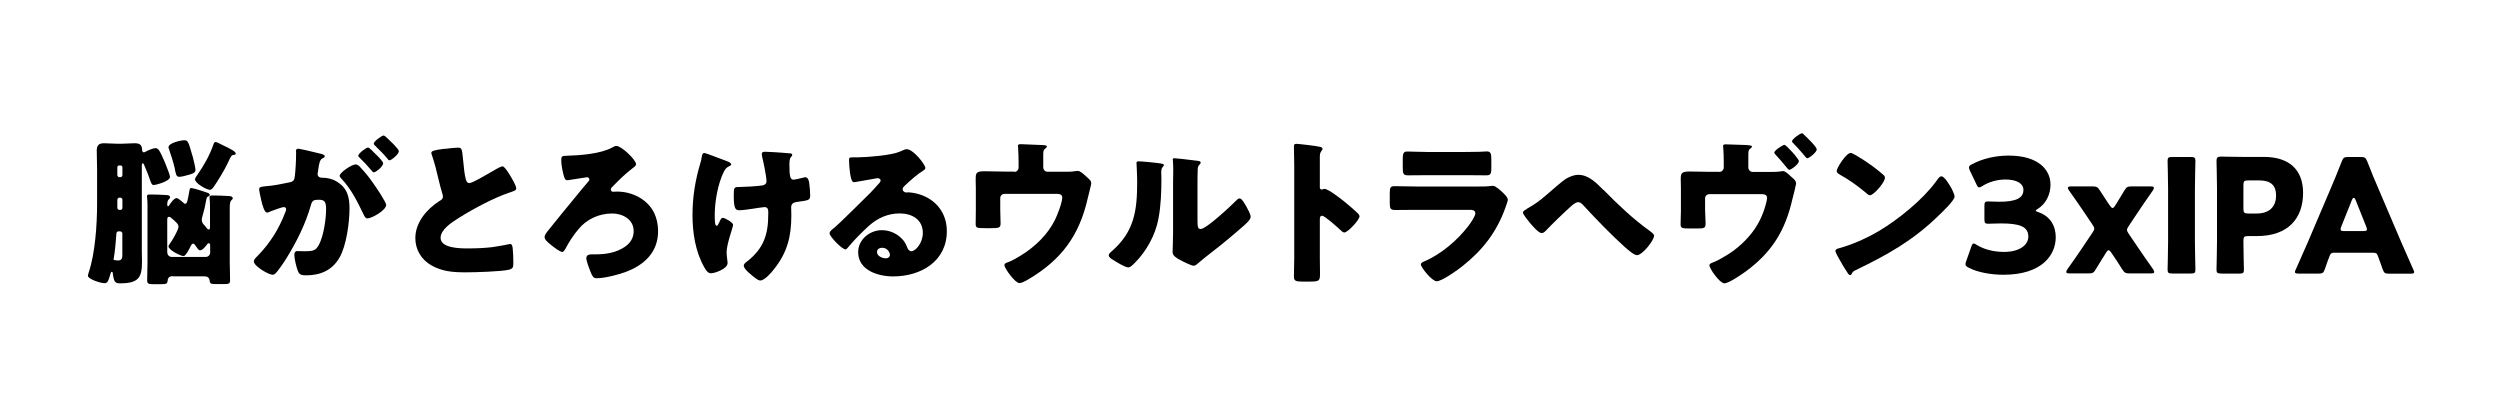 <?xml version="1.0" encoding="UTF-8"?>
<svg id="_レイヤー_9" data-name="レイヤー_9" xmlns="http://www.w3.org/2000/svg" viewBox="0 0 300 50">
  <path d="M11.65,24.48v-4.16c0-.76-.04-1.5-.04-2.26,0-.65.27-.87.89-.87.55,0,1.08.06,1.63.06h.4c.53,0,1.06-.06,1.6-.06s.91.09.93.84c0,.13.08.25.21.25.08,0,.13-.04.21-.08.27-.15.87-.42,1.18-.42.34,0,.51.27,1.14,1.73.02.06.06.17.11.28.19.47.49,1.25.49,1.44,0,.53-1.71.97-1.94.97-.25,0-.3-.15-.53-.82-.13-.36-.32-.89-.65-1.63-.04-.08-.08-.15-.15-.15-.1,0-.11.11-.11.32v10.11c0,.47.02.93.02,1.41,0,1.9-.44,2.56-2.66,2.56-.57,0-.72-.19-.85-1.23,0-.08-.02-.15-.11-.15s-.11.08-.13.13c-.32,1.16-.44,1.23-.76,1.23-.48,0-1.98-.49-1.98-.89,0-.09.08-.34.11-.44.76-2.28.99-5.68.99-8.17ZM14.69,28.06c0-.17-.13-.3-.3-.3h-.15c-.15,0-.25.08-.27.25-.04.72-.19,2.32-.32,3,0,.02-.02.08-.02.1,0,.09.06.11.11.11h.09c.06,0,.21.04.32.04.49,0,.53-.32.53-.63v-2.56ZM14.08,21.01c.02.13.09.25.25.25h.11c.15,0,.25-.11.25-.25v-.93c0-.13-.09-.23-.25-.23h-.11c-.13,0-.25.09-.25.23v.93ZM14.08,24.92c0,.15.11.27.27.27h.09c.15,0,.25-.11.25-.25v-.97c0-.13-.09-.25-.25-.25h-.11c-.15,0-.25.13-.25.27v.93ZM20.77,33.13c-.36,0-.63.15-.65.53-.04.4-.15.44-.84.44h-.95c-.46,0-.67-.04-.67-.44,0-.74.04-1.48.04-2.22v-6.86c0-.59-.06-.85-.06-1.01,0-.23.17-.23.34-.23.51,0,1.35.02,1.88.06.17,0,.55.02.55.27,0,.11-.08.17-.15.25-.19.17-.19.46-.19.68,0,.08.02.15.11.15.06,0,.11-.09.13-.13.19-.27.57-.85.89-.85.17,0,.65.42.8.55.06.08.11.13.21.13.23,0,.29-.23.51-1.52.06-.34.1-.36.23-.36.19,0,.87.21,1.06.27.68.23,1.16.32,1.16.53,0,.11-.09.17-.19.21-.17.06-.19.21-.23.4-.11.66-.27,1.33-.46,1.98-.04.15-.08.27-.08.42,0,.32.17.51.4.74.06.08.11.13.17.21.06.09.15.21.27.21.15,0,.15-.17.15-.3v-2.28c0-.38,0-.78-.04-1.1,0-.06-.02-.11-.02-.17,0-.23.17-.23.34-.23.51,0,1.35.02,1.88.06.17,0,.57.02.57.27,0,.11-.09.17-.17.25-.17.15-.19.53-.19,1.01v6.38c0,.74.04,1.48.04,2.22,0,.4-.19.44-.72.44h-1.03c-.48,0-.68-.04-.7-.4-.04-.38-.27-.53-.65-.53h-3.78ZM20.08,30.3c0,.3.23.53.53.53h4.08c.3,0,.53-.23.53-.53v-.84c0-.11-.02-.27-.17-.27-.11,0-.15.06-.21.15-.17.23-.53.7-.84.7-.17,0-.34-.27-.59-.63-.06-.09-.11-.17-.23-.17-.15,0-.23.15-.29.27-.09.23-.61,1.22-.85,1.22-.38,0-1.82-.74-1.82-1.16,0-.11.11-.25.17-.34.27-.36,1.03-1.63,1.03-2.03,0-.27-.17-.42-.51-.74-.08-.06-.17-.13-.27-.23-.1-.1-.21-.21-.36-.21-.19,0-.21.19-.21.36v3.91ZM23.1,18.69c.08.28.36,1.44.36,1.69,0,.42-.53.51-.86.61-.25.08-.85.23-1.08.23-.4,0-.42-.36-.57-1.1-.17-.76-.44-1.5-.67-2.22-.04-.08-.06-.15-.06-.23,0-.51,1.48-.84,1.9-.84s.49.15.97,1.86ZM27.45,17.78c.21.11.84.4.84.66,0,.15-.25.15-.36.17-.15.02-.25.21-.47.68-.06.11-.11.23-.17.36-.38.8-1.14,2.05-1.63,2.75-.11.15-.27.38-.46.38-.4,0-1.8-.78-1.8-1.27,0-.15.19-.38.34-.61.74-1.08,1.41-2.24,1.84-3.48.06-.17.11-.38.32-.38.15,0,.91.44,1.35.63.09.04.17.08.21.09Z"/>
  <path d="M35.51,18.2c0-.19.04-.36.27-.36.19,0,2.34.51,2.7.61.15.04.49.11.49.3,0,.13-.13.19-.3.27-.3.15-.38.66-.46,1.2l-.04.27c-.02.11-.06.32-.06.38,0,.44.4.46.65.46.42,0,1.06.11,1.58.42,1.35.78,1.6,1.9,1.6,3.25,0,1.67-.36,4.45-1.2,5.91-.87,1.52-2.28,2.13-4.01,2.13-.55,0-.82-.08-.99-.53-.17-.44-.42-1.46-.42-1.92,0-.25.08-.46.36-.46.27,0,.53.02.8.02,1.12,0,1.42-.08,1.8-.8.55-1.03.85-3.06.85-4.22,0-.87-.13-1.16-.87-1.16-.63,0-.8.08-.97.7-.63,2.22-1.71,4.37-2.92,6.33-.25.4-1.03,1.58-1.35,1.84-.09.1-.19.13-.32.13-.44,0-2.24-1.01-2.24-1.61,0-.19.17-.38.48-.68,1.46-1.5,2.54-3.21,3.3-5.22.04-.09.1-.23.1-.32,0-.19-.11-.29-.3-.29s-1.39.44-1.61.53c-.11.06-.25.13-.38.13-.3,0-.53-.74-.7-1.48-.11-.49-.25-1.12-.25-1.31,0-.25.13-.3.7-.36,1.23-.11,1.73-.23,2.91-.47.49-.09.61-.25.67-.76.09-.78.15-1.82.15-2.62v-.28ZM43.24,20.08c.57.59,1.04,1.18,1.54,1.9.29.4,1.56,2.26,1.56,2.62,0,.63-1.73,1.61-2.26,1.61-.21,0-.3-.17-.47-.51-.72-1.5-1.44-2.98-2.64-4.26-.09-.09-.21-.23-.21-.34,0-.4,1.46-1.37,1.9-1.37.25,0,.42.17.59.34ZM45.11,18.52c.49.49.87.91.87,1.08,0,.38-.89,1.08-1.12,1.08-.08,0-.19-.11-.29-.23-.42-.51-.89-1.01-1.37-1.48-.11-.09-.21-.19-.21-.28,0-.27.95-.99,1.18-.99.13,0,.59.47.93.82ZM46.49,16.6c.27.25,1.37,1.27,1.37,1.54,0,.38-.91,1.1-1.12,1.1-.11,0-.23-.15-.29-.25-.42-.51-.91-.99-1.39-1.46-.08-.08-.21-.19-.21-.3,0-.27.97-.97,1.18-.97.13,0,.4.28.46.34Z"/>
  <path d="M53.35,17.87c.74-.09,1.18-.15,1.54-.15.51,0,.55.04.68,1.46.11,1.22.19,1.79.32,2.3.06.23.15.49.44.49.36,0,2.05-1.01,2.47-1.25.29-.17,1.25-.76,1.5-.76.21,0,.61.59.87,1.03.21.34.78,1.27.78,1.63,0,.21-.21.28-.61.42-.08.04-.17.06-.27.09-1.73.59-4.14,1.84-5.98,3-.91.57-2.22,1.42-2.22,2.41,0,1.27,2.41,1.27,3.29,1.27.97,0,1.98-.04,2.89-.15.4-.06,1.71-.27,2.01-.36.06,0,.13-.02.19-.02.19,0,.25.32.27.48.06.55.08,1.18.08,1.73s-.02.74-.51.87c-.87.23-4.16.32-5.21.32-1.5,0-2.81-.09-4.14-.85-1.18-.68-1.9-1.88-1.9-3.25,0-1.88,1.35-3.46,2.85-4.43.29-.17.46-.27.46-.59,0-.13-.06-.28-.11-.46-.15-.51-.29-1.04-.42-1.6-.21-.93-.48-1.98-.8-2.91-.02-.06-.06-.17-.06-.23,0-.23.23-.34,1.6-.51Z"/>
  <path d="M76.32,19.72c0,.15-.15.27-.25.34-1.06.8-1.75,1.5-2.66,2.43-.08.08-.11.15-.11.27s.09.25.27.25.32-.02.48-.02c1.79,0,3.65.91,4.45,2.56.32.67.47,1.39.47,2.2,0,2.51-1.65,4.05-3.88,4.88-.91.34-2.53.76-3.5.76-.38,0-.51-.23-.74-.8-.13-.34-.49-1.25-.49-1.6,0-.44.38-.47.78-.47h.4c1.22,0,2.43-.21,3.46-.91.65-.46,1.04-1.06,1.04-1.88,0-1.41-1.33-2.11-2.58-2.11-1.56,0-3.02.66-4.01,1.84-.63.74-1.16,1.56-1.61,2.41-.08.13-.19.36-.36.36-.27,0-.91-.47-1.37-.85-.4-.32-.76-.63-.76-.93,0-.23.17-.48.53-.91.95-1.2,2.03-2.51,3.06-3.76.34-.44,1.33-1.61,1.67-2.01.08-.08.11-.13.11-.23,0-.17-.13-.27-.28-.27-.02,0-2,.32-2.2.34-.06.02-.11.02-.17.02-.25,0-.34-.28-.4-.47-.15-.57-.32-1.33-.32-1.92,0-.51.09-.53.68-.55,1.58-.04,4.03-.23,5.4-.97.21-.11.38-.21.53-.21.63,0,2.37,1.69,2.37,2.2Z"/>
  <path d="M86.96,19.24l.17.06c.3.11.61.23.61.44,0,.09-.06.11-.17.17-.38.17-.53.34-.72.72-.7,1.41-1.08,3.55-1.08,5.13,0,.7,0,1.33.23,1.33.11,0,.15-.08.29-.36.15-.34.25-.59.44-.59.25,0,1.24.55,1.24.84s-.78,2.28-.78,3.32c0,.23.06.65.08.87.02.13.04.27.04.4,0,.7-1.56,1.22-1.96,1.22-.34,0-.53-.17-.84-.72-1.08-1.92-1.41-4.14-1.41-6.29s.34-4.2.93-6.16c.08-.25.11-.4.15-.63.08-.51.15-.63.34-.63.11,0,1.04.34,1.73.61.34.13.61.23.72.27ZM94.75,18.39c.17.02.32.06.32.19,0,.08-.08.19-.15.27-.17.17-.19.51-.19.91,0,1.42.1,1.8.49,1.8.15,0,.74-.13,1.12-.23.15-.04.23-.06.3-.06.34,0,.44.46.47.72.06.4.11,1.04.11,1.46,0,.57-.15.59-1.56.78-.25.04-.72.09-.72.65,0,.3.02.63.02.95,0,2.53-.47,4.45-2.07,6.46-.3.4-1.14,1.37-1.65,1.37-.11,0-.28-.06-.49-.21-.57-.42-1.5-1.16-1.5-1.56,0-.15.08-.27.32-.46.06-.04.08-.06.15-.11,1.94-1.56,2.47-3.21,2.47-5.62v-.34c0-.28-.11-.51-.46-.51-.15,0-1.22.17-1.35.19-.44.06-1.22.19-1.63.19-.46,0-.7-.11-.7-1.73,0-1.03.02-1.06.7-1.06.38,0,2.2-.09,2.74-.19.29-.06.49-.19.49-.51,0-.55-.38-2.36-.53-2.96-.02-.09-.04-.21-.04-.3,0-.23.21-.27.4-.27.17,0,1.54.06,2.93.19Z"/>
  <path d="M111.04,20.17c0,.11-.11.21-.21.27-.8.49-1.65,1.27-2.34,1.92-.09.09-.17.21-.17.34,0,.23.21.4.44.4.06,0,.13-.02.21-.02.29,0,.95.11,1.33.23,2.05.63,3.32,2.28,3.32,4.43,0,3.63-3.13,5.43-6.44,5.43-1.79,0-4.2-.72-4.2-2.91,0-1.52,1.39-2.64,2.85-2.64.99,0,1.94.46,2.57,1.22.28.36.34.55.51.95.08.19.25.36.46.36.46,0,1.37-.95,1.37-2.2,0-1.61-1.31-2.34-2.77-2.34-1.39,0-2.62.53-3.67,1.46-.68.61-1.77,1.69-2.34,2.39-.27.34-.42.47-.49.47-.44,0-1.92-1.56-1.92-1.92,0-.23.19-.4.59-.7.48-.38,3.63-3.51,4.29-4.16.36-.36.65-.7.97-1.06.13-.13.27-.25.27-.44,0-.23-.3-.27-.38-.27-.06,0-2.13.38-2.62.46-.08.02-.15.02-.23.02-.44,0-.55-2.15-.55-2.51v-.19c0-.28.06-.28.61-.28h.44c1.23-.02,3.95-.23,5.03-.68.47-.21.68-.3.82-.3.82,0,2.26,1.86,2.26,2.28ZM105.85,29.73c-.3,0-.61.17-.61.51,0,.51.65.76,1.08.76.25,0,.47-.17.47-.42,0-.27-.28-.85-.95-.85Z"/>
  <path d="M121.72,20.63c.3,0,.51-.25.51-.53v-.65c0-.36-.02-1.42-.06-1.73-.02-.11-.02-.15-.02-.21,0-.19.19-.21.32-.21.27,0,2.05.08,2.7.11.34.02.46.08.46.17,0,.08-.15.23-.23.28-.19.15-.21.28-.21.85v1.37c0,.28.23.53.51.53h2.03c.42,0,.89,0,1.18-.06.11,0,.3-.04.42-.04.29,0,.61.3,1.01.66.08.08.17.17.27.25.21.19.34.32.34.61,0,.11-.38,1.56-.44,1.84-1.01,4.41-3.15,7.31-7.07,9.63-.46.27-.85.47-1.12.47-.49,0-1.79-1.75-1.79-2.17,0-.17.17-.25.44-.34.48-.17,1.1-.53,1.56-.82,1.69-1.04,3.21-2.51,4.07-4.26.28-.57.87-2.07.87-2.68,0-.4-.38-.44-.72-.44h-6.21c-.29,0-.51.23-.51.51v1.39c0,.55.04,1.08.04,1.63s-.17.59-1.18.59h-.61c-1.06,0-1.2-.02-1.2-.53s.02-1.04.02-1.56v-2.77c0-.3-.02-.61-.02-.91,0-.8,0-1.06,1.04-1.06.84,0,1.65.04,2.49.04h1.1Z"/>
  <path d="M139,19.58c.36.04.67.08.67.23,0,.08-.08.15-.11.19-.17.19-.21.32-.21.72,0,.23.02.46.02.68,0,1.58-.06,3.32-.36,4.86-.36,1.94-1.44,3.89-2.83,5.28-.21.21-.53.55-.78.55-.4,0-1.46-.67-1.84-.91-.19-.11-.51-.3-.51-.55,0-.17.15-.3.29-.42,2.79-2.39,3.12-4.94,3.12-8.4,0-.87-.08-2.18-.08-2.26,0-.17.1-.19.25-.19.4,0,1.9.15,2.39.21ZM143.7,26.44c0,.78.04,1.04.38,1.04.68,0,3.67-2.81,4.27-3.42.09-.09.23-.25.4-.25.27,0,.59.59.84,1.03.15.27.49.87.49,1.18,0,.34-.55.82-.89,1.12-.06.06-.13.11-.17.15-.89.78-1.79,1.54-2.72,2.28-.78.63-1.6,1.22-2.36,1.88-.19.17-.47.44-.7.44-.28,0-1.42-.57-1.71-.74-.32-.17-.82-.46-.82-.89,0-.38.06-1.23.06-2.3v-5.97c0-.38.02-1.01.02-1.6,0-.44-.02-.85-.04-1.1-.02-.06-.02-.09-.02-.15,0-.13.09-.15.21-.15.04,0,.82.08.97.09.3.04,1.63.19,1.9.23.15.04.27.06.27.21,0,.11-.09.19-.17.27-.19.19-.19.47-.19.72-.02.57-.02,1.14-.02,1.71v4.22Z"/>
  <path d="M158.38,30.9c0,.63.02,1.25.02,1.9,0,.91-.06.99-1.29.99h-.85c-.76,0-.99-.09-.99-.59,0-.76.04-1.5.04-2.26v-10.96c0-.78-.04-1.77-.04-2.36,0-.25.04-.36.3-.36.23,0,2.47.25,2.92.38.11.04.21.11.21.23,0,.09-.06.17-.11.23-.1.13-.21.28-.21.68v3.69c0,.09.02.27.23.27.11,0,.23-.08.32-.08.15,0,.4.13.7.3.61.38,1.39.99,1.63,1.18.47.38,1.33,1.1,1.75,1.54.08.09.13.19.13.3,0,.38-1.39,1.92-1.82,1.92-.17,0-.36-.19-.47-.3-.32-.3-1.88-1.71-2.19-1.71-.27,0-.28.27-.28.46v4.56Z"/>
  <path d="M177.48,22.38c.49,0,1.01,0,1.25-.04.13-.02.3-.04.44-.04.3,0,.93.59,1.2.84.23.23.57.55.57.85,0,.17-.25.76-.3.95-1.03,2.89-2.72,5.07-5.09,6.95-.55.46-2.51,1.86-3.15,1.86-.57,0-1.9-1.67-1.9-2.03,0-.17.25-.28.38-.34,1.98-.82,4.03-2.56,5.32-4.26.23-.3.84-1.16.84-1.52,0-.38-.38-.42-.61-.42h-6.48c-.85,0-1.69.02-2.53.02-.57,0-.65-.17-.65-.91v-1.08c0-.76.11-.87.61-.87.87,0,1.75.04,2.62.04h7.48ZM175.87,18.23c.59,0,1.2,0,1.8-.02.25,0,.49-.04.74-.04.48,0,.55.27.55.95v.89c0,.78-.02,1.03-.61,1.03-.84,0-1.67-.02-2.49-.02h-4.43c-.82,0-1.65.02-2.49.02-.57,0-.61-.25-.61-.97v-1.04c0-.63.11-.85.55-.85.57,0,1.62.06,2.55.06h4.43Z"/>
  <path d="M192.43,22.79c1.69,1.73,3.51,3.46,5.51,4.9.21.15.55.4.55.59,0,.57-1.41,2.34-2.05,2.34-.36,0-1.08-.65-1.39-.91-1.5-1.33-3.59-3.48-4.96-4.98-.17-.19-.42-.47-.7-.47-.32,0-.7.34-.93.55-.87.78-2.18,2.05-3,2.91-.13.13-.27.25-.48.25-.36,0-1.16-.95-1.41-1.25-.19-.23-.82-.99-.82-1.23,0-.15.3-.32.49-.44.04-.02.08-.04.09-.06.84-.46,1.52-.97,2.24-1.6.49-.42,1.86-1.63,2.32-1.92.46-.27.97-.49,1.52-.49,1.2,0,2.15.95,3,1.82Z"/>
  <path d="M206.32,20.63c.3,0,.53-.25.53-.53v-.65c0-.34-.02-1.42-.06-1.73,0-.08-.02-.15-.02-.21,0-.17.19-.19.3-.19.27,0,2.05.06,2.41.08.34.02.76.04.76.19,0,.09-.17.23-.25.28-.17.13-.19.28-.19.84v1.39c0,.28.23.53.51.53h2.15c.4,0,.8,0,1.04-.04.15-.02.36-.06.44-.06.27,0,.59.28.93.61.11.09.23.21.34.3.19.17.32.32.32.61,0,.11-.36,1.56-.44,1.84-.86,3.78-2.47,6.4-5.62,8.7-.48.34-2.01,1.41-2.55,1.41s-1.79-1.75-1.79-2.17c0-.17.19-.25.44-.34.47-.19,1.1-.53,1.56-.82,1.37-.82,2.56-1.92,3.46-3.23.65-.97,1.1-2.05,1.37-3.17.04-.13.09-.4.09-.51,0-.42-.38-.46-.7-.46h-6.23c-.29,0-.51.23-.51.51v1.39c0,.55.06,1.08.06,1.63s-.17.59-1.06.59h-.72c-1.06,0-1.22-.02-1.22-.53s.04-1.04.04-1.56v-2.77c0-.36-.02-.85-.02-.99,0-.72.02-.99,1.04-.99.84,0,1.65.04,2.47.04h1.1ZM215.86,19.34c0,.36-.93,1.04-1.14,1.04-.11,0-.29-.23-.51-.51-.42-.51-.7-.84-1.14-1.31-.08-.08-.15-.15-.15-.25,0-.28,1.03-.93,1.22-.93s1.73,1.67,1.73,1.96ZM216.47,16.16c.29.25,1.54,1.46,1.54,1.77,0,.34-.91,1.06-1.14,1.06-.11,0-.28-.23-.55-.57-.34-.42-.82-.91-1.2-1.31-.06-.04-.08-.1-.08-.15,0-.28.99-.97,1.2-.97.09,0,.17.09.23.17Z"/>
  <path d="M234.12,22.49c.04.06.06.13.11.21.13.29.32.68.32.89,0,.46-1.54,1.92-1.94,2.3-3.06,2.98-6.12,4.69-9.92,6.52-.38.19-.36.23-.51.49-.02.06-.08.11-.15.11-.15,0-.27-.17-.34-.3-.32-.48-.63-.97-.89-1.46-.13-.23-.55-.93-.55-1.14,0-.17.21-.27.36-.3,1.69-.46,3.34-1.2,4.86-2.09,2.34-1.39,5.26-3.76,6.86-5.95.04-.06.08-.09.11-.15.17-.25.32-.46.53-.46.38,0,.97,1.03,1.14,1.33ZM222.68,18.61c1.54.91,2.72,1.82,3.34,2.39.11.09.17.19.17.34,0,.55-1.35,2.09-1.79,2.09-.17,0-.36-.17-.47-.28-1.1-.91-1.94-1.52-3.19-2.22-.15-.09-.34-.21-.34-.4,0-.38,1.14-2.18,1.69-2.18.09,0,.32.11.59.27Z"/>
  <path d="M244.3,25.26c0,.08.06.11.28.19,1.46.49,2.11,1.67,2.11,3.02,0,2.11-1.63,4.5-6.27,4.5-1.54,0-3.13-.3-4.16-.84-.29-.13-.4-.25-.4-.44,0-.1.02-.19.08-.34l.61-1.73c.09-.27.17-.4.3-.4.09,0,.19.06.36.17.78.48,1.92.84,3.27.84,1.79,0,2.92-.78,2.92-1.84,0-1.2-1.04-1.58-3.29-1.58-.53,0-1.27.04-1.52.04-.4,0-.46-.11-.46-.57v-1.54c0-.46.06-.57.46-.57.25,0,.85.04,1.31.04,2.03,0,2.91-.44,2.91-1.42,0-.78-.82-1.25-2.15-1.25-1.01,0-2.01.3-2.77.78-.17.11-.29.17-.38.17-.13,0-.23-.11-.34-.38l-.78-1.63c-.08-.17-.11-.28-.11-.38,0-.17.11-.27.38-.4,1.22-.66,2.81-1.03,4.37-1.03,3.61,0,5.03,1.73,5.03,3.48,0,1.12-.49,2.26-1.52,2.91-.15.09-.25.15-.25.21Z"/>
  <path d="M252.36,30.9c-.23.36-.49.78-.87,1.42-.25.42-.36.49-.86.49h-2.26c-.28,0-.42-.04-.42-.17,0-.08.04-.19.13-.32.84-1.2,1.35-1.9,1.9-2.74l1.12-1.67c.15-.21.21-.34.21-.47s-.06-.27-.21-.48l-.91-1.35c-.53-.8-1.08-1.58-1.92-2.77-.09-.13-.13-.23-.13-.3,0-.13.13-.17.42-.17h2.56c.47,0,.61.08.87.49.42.66.74,1.14.95,1.46l.25.36c.13.19.23.28.32.28s.19-.09.3-.28l.23-.36c.25-.4.51-.84.89-1.46.25-.42.36-.49.86-.49h2.26c.29,0,.42.04.42.17,0,.08-.04.19-.13.32-.8,1.14-1.35,1.94-1.88,2.74l-1.01,1.52c-.13.19-.21.34-.21.47s.08.27.21.47l1.03,1.52c.57.85,1.06,1.54,1.9,2.74.09.13.13.25.13.32,0,.13-.13.17-.42.17h-2.54c-.48,0-.61-.08-.87-.47-.42-.68-.72-1.12-.93-1.44l-.4-.59c-.13-.19-.23-.28-.32-.28s-.17.08-.3.28l-.36.59Z"/>
  <path d="M260.66,32.82c-.44,0-.55-.08-.55-.47,0-.13.06-2.32.06-3.32v-6.4c0-1.01-.06-3.19-.06-3.32,0-.4.11-.47.55-.47h2.24c.44,0,.55.08.55.47,0,.13-.06,2.32-.06,3.32v6.4c0,1.01.06,3.19.06,3.32,0,.4-.11.47-.55.47h-2.24Z"/>
  <path d="M266.53,32.82c-.44,0-.55-.08-.55-.47,0-.13.06-2.32.06-3.32v-6.46c0-1.01-.06-3.12-.06-3.25,0-.4.13-.53.53-.53.13,0,1.8.04,2.68.04h2.49c2.91,0,4.69,1.44,4.69,4.31,0,3.08-1.8,5.19-5.55,5.19h-1.04c-.47,0-.57.09-.57.57,0,1.16.06,3.32.06,3.46,0,.4-.11.47-.55.47h-2.18ZM269.21,25.05c0,.47.1.57.57.57h1.03c1.44,0,2.32-.74,2.32-2.18,0-1.14-.59-1.79-2-1.79h-1.35c-.47,0-.57.09-.57.57v2.83Z"/>
  <path d="M280.1,30.32c-.3,0-.44.09-.55.4-.13.36-.29.72-.57,1.58-.17.46-.27.53-.76.53h-2.39c-.3,0-.44-.04-.44-.19,0-.08.04-.17.11-.32.7-1.58,1.08-2.43,1.41-3.19l2.79-6.55c.36-.87.82-1.92,1.31-3.21.19-.46.29-.53.78-.53h1.5c.49,0,.59.08.78.53.49,1.29.95,2.37,1.29,3.15l2.79,6.54c.36.84.74,1.69,1.44,3.27.08.15.11.25.11.32,0,.15-.13.19-.44.19h-2.58c-.49,0-.59-.08-.76-.53-.29-.85-.44-1.22-.57-1.58-.11-.32-.21-.4-.55-.4h-4.71ZM280.95,27.2c-.06.13-.08.25-.08.32,0,.17.13.21.44.21h2.28c.3,0,.44-.04.44-.21,0-.08-.02-.19-.08-.32l-1.29-3.23c-.06-.15-.13-.23-.21-.23s-.15.08-.21.23l-1.29,3.23Z"/>
</svg>